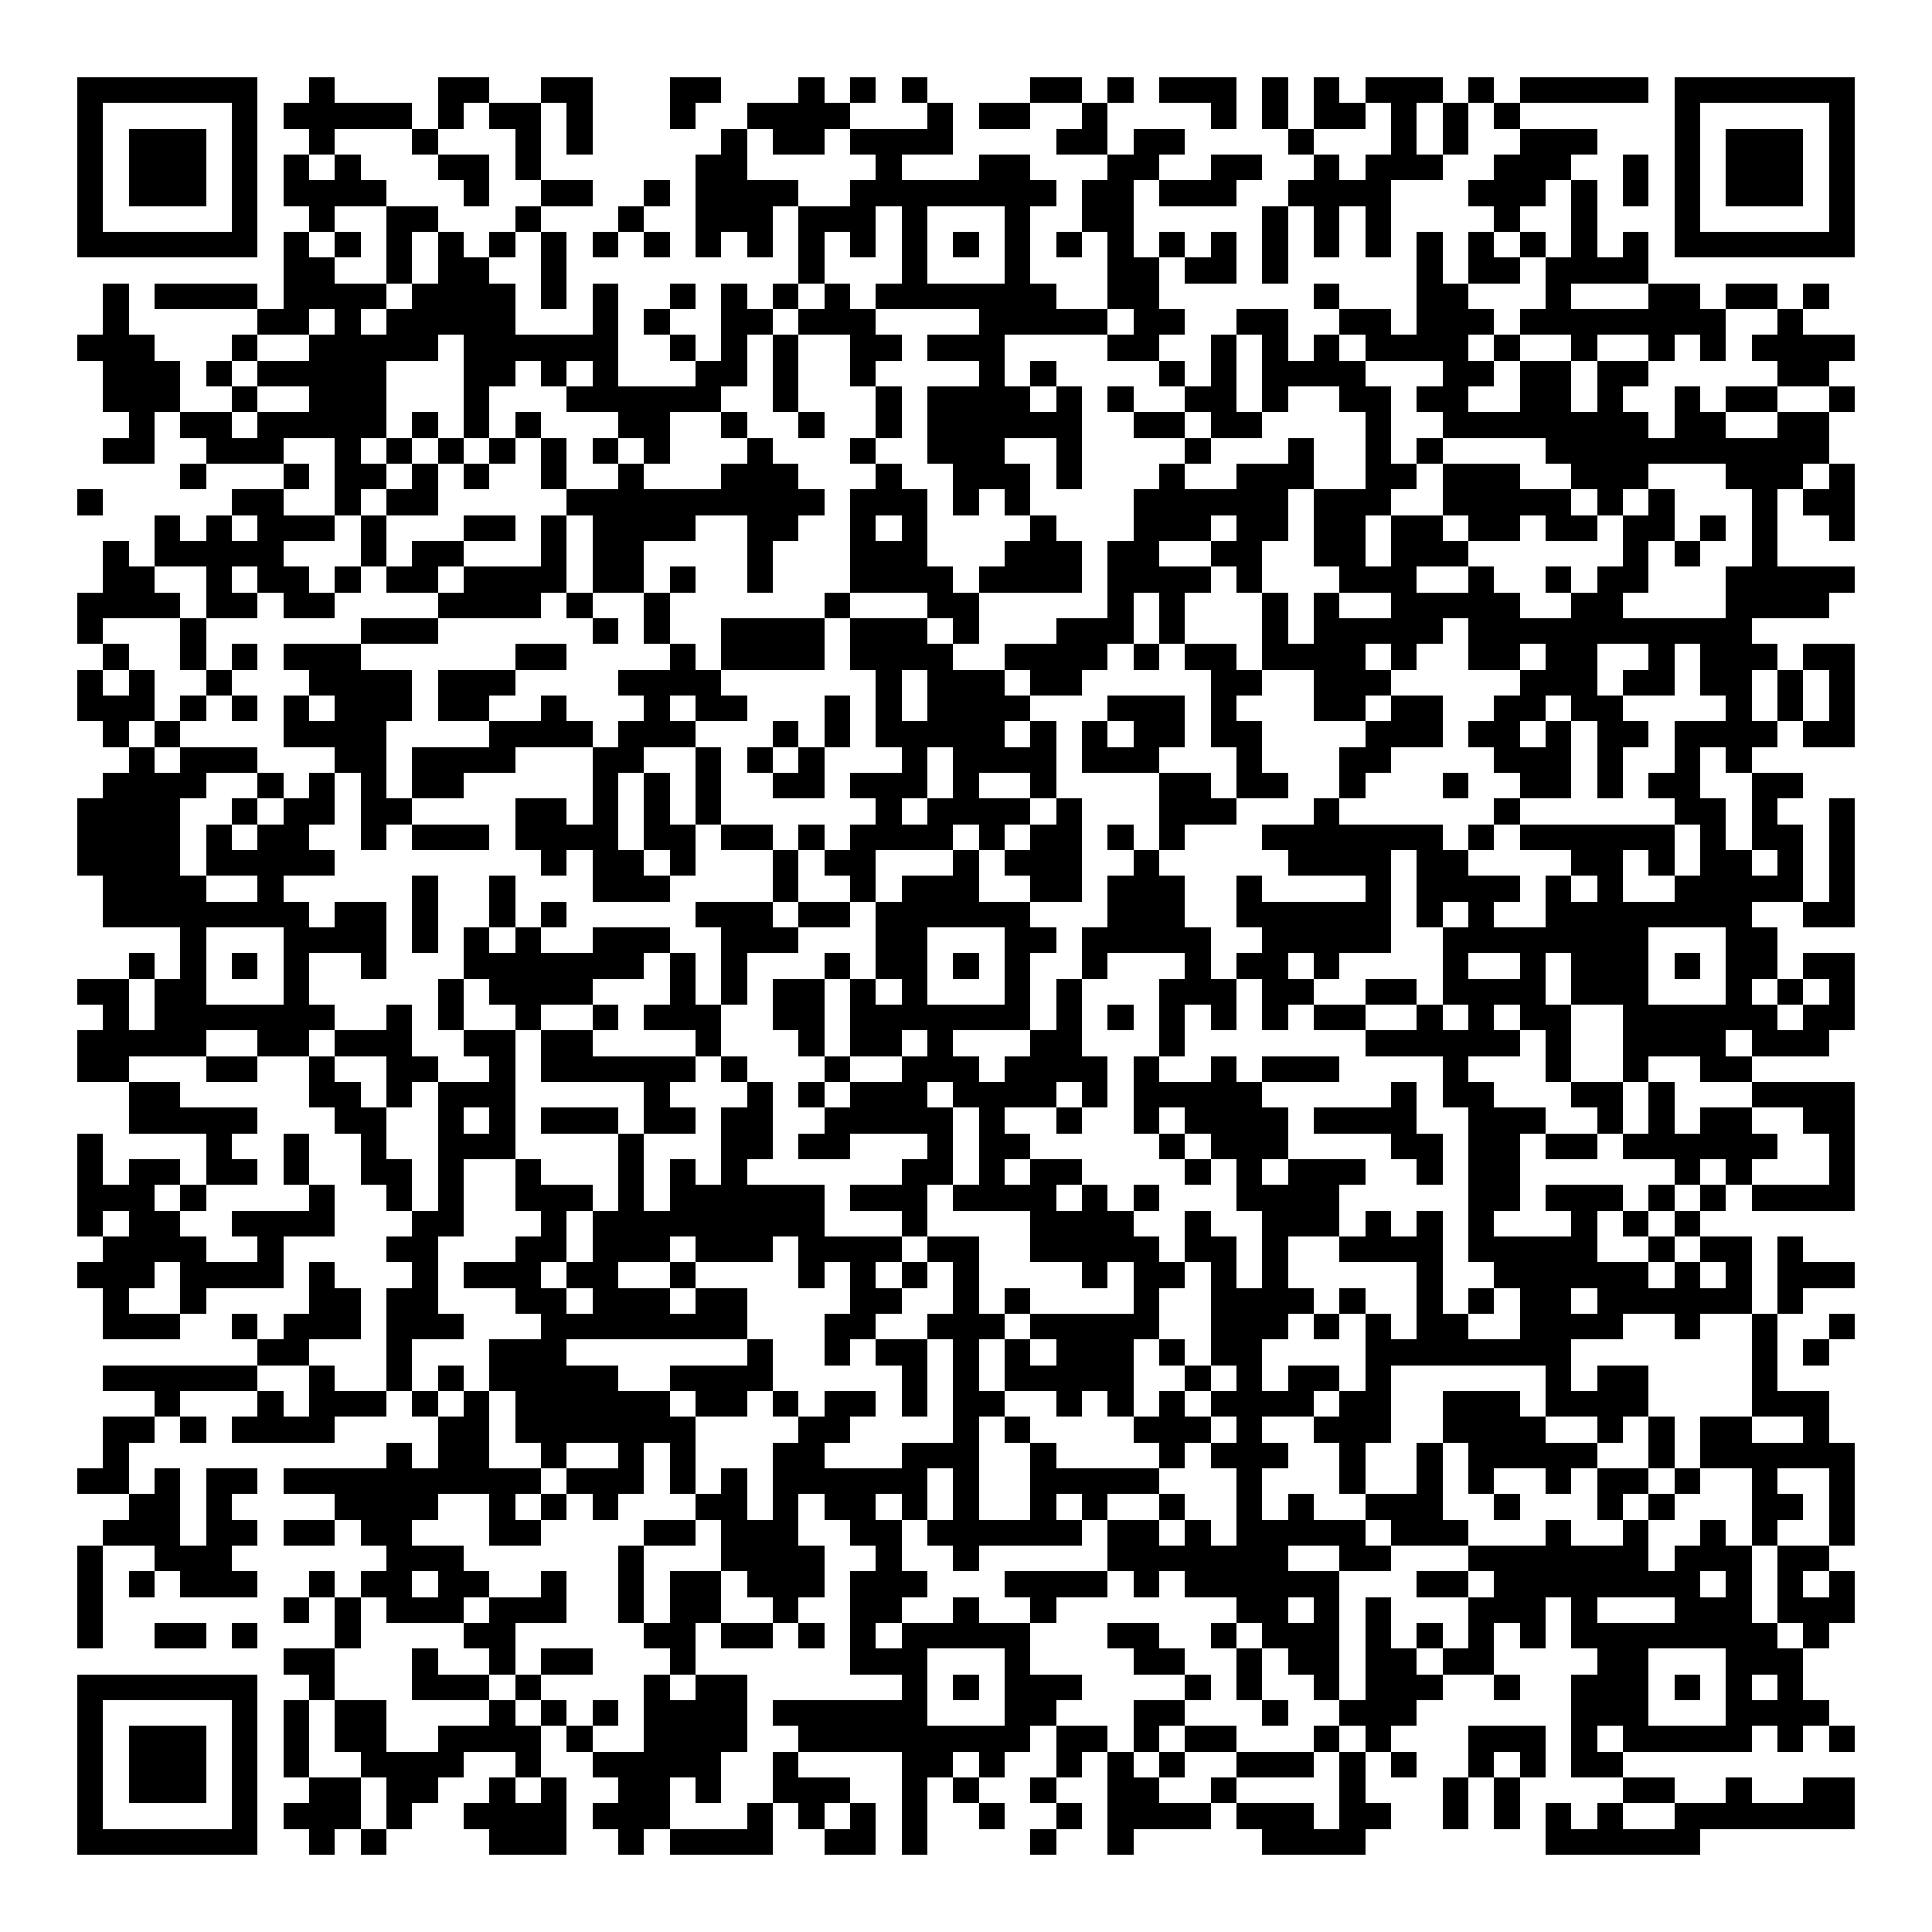 <svg xmlns="http://www.w3.org/2000/svg" width="176" height="176" viewBox="0 0 75 75" shape-rendering="crispEdges"><path fill="#ffffff" d="M0 0h75v75H0z"/><path stroke="#000000" d="M3 3.5h7m2 0h1m4 0h2m2 0h2m3 0h2m3 0h1m1 0h1m1 0h1m4 0h2m1 0h1m1 0h3m1 0h1m1 0h1m1 0h3m1 0h1m1 0h5m1 0h7M3 4.5h1m5 0h1m1 0h5m1 0h1m1 0h2m1 0h1m3 0h1m2 0h4m3 0h1m1 0h2m2 0h1m4 0h1m1 0h1m1 0h2m1 0h1m1 0h1m1 0h1m6 0h1m5 0h1M3 5.5h1m1 0h3m1 0h1m2 0h1m3 0h1m3 0h1m1 0h1m5 0h1m1 0h2m1 0h4m4 0h2m1 0h2m4 0h1m3 0h1m1 0h1m2 0h3m3 0h1m1 0h3m1 0h1M3 6.5h1m1 0h3m1 0h1m1 0h1m1 0h1m3 0h2m1 0h1m6 0h2m5 0h1m3 0h2m3 0h2m2 0h2m2 0h1m1 0h3m2 0h3m2 0h1m1 0h1m1 0h3m1 0h1M3 7.5h1m1 0h3m1 0h1m1 0h4m3 0h1m2 0h2m2 0h1m1 0h4m2 0h8m1 0h2m1 0h3m2 0h4m3 0h3m1 0h1m1 0h1m1 0h1m1 0h3m1 0h1M3 8.5h1m5 0h1m2 0h1m2 0h2m3 0h1m3 0h1m2 0h3m1 0h3m1 0h1m3 0h1m2 0h2m5 0h1m1 0h1m1 0h1m4 0h1m2 0h1m3 0h1m5 0h1M3 9.5h7m1 0h1m1 0h1m1 0h1m1 0h1m1 0h1m1 0h1m1 0h1m1 0h1m1 0h1m1 0h1m1 0h1m1 0h1m1 0h1m1 0h1m1 0h1m1 0h1m1 0h1m1 0h1m1 0h1m1 0h1m1 0h1m1 0h1m1 0h1m1 0h1m1 0h1m1 0h1m1 0h1m1 0h7M11 10.5h2m2 0h1m1 0h2m2 0h1m9 0h1m3 0h1m3 0h1m3 0h2m1 0h2m1 0h1m5 0h1m1 0h2m1 0h4M4 11.5h1m1 0h4m1 0h4m1 0h4m1 0h1m1 0h1m2 0h1m1 0h1m1 0h1m1 0h1m1 0h7m2 0h2m6 0h1m3 0h2m3 0h1m3 0h2m1 0h2m1 0h1M4 12.5h1m5 0h2m1 0h1m1 0h5m3 0h1m1 0h1m2 0h2m1 0h3m4 0h5m1 0h2m2 0h2m2 0h2m1 0h3m1 0h8m2 0h1M3 13.5h3m3 0h1m2 0h5m1 0h6m2 0h1m1 0h1m1 0h1m2 0h2m1 0h3m4 0h2m2 0h1m1 0h1m1 0h1m1 0h4m1 0h1m2 0h1m2 0h1m1 0h1m1 0h4M4 14.5h3m1 0h1m1 0h5m3 0h2m1 0h1m1 0h1m3 0h2m1 0h1m2 0h1m4 0h1m1 0h1m4 0h1m1 0h1m1 0h4m3 0h2m1 0h2m1 0h2m5 0h2M4 15.5h3m2 0h1m2 0h3m3 0h1m3 0h6m2 0h1m3 0h1m1 0h4m1 0h1m1 0h1m2 0h2m1 0h1m2 0h2m1 0h2m2 0h2m1 0h1m2 0h1m1 0h2m2 0h1M5 16.5h1m1 0h2m1 0h5m1 0h1m1 0h1m1 0h1m3 0h2m2 0h1m2 0h1m2 0h1m1 0h6m2 0h2m1 0h2m4 0h1m2 0h8m1 0h2m2 0h2M4 17.5h2m2 0h3m2 0h1m1 0h1m1 0h1m1 0h1m1 0h1m1 0h1m1 0h1m3 0h1m3 0h1m2 0h3m2 0h1m4 0h1m3 0h1m2 0h1m1 0h1m4 0h11M7 18.5h1m3 0h1m1 0h2m1 0h1m1 0h1m2 0h1m2 0h1m3 0h3m3 0h1m2 0h3m1 0h1m3 0h1m2 0h3m2 0h2m1 0h3m2 0h3m3 0h3m1 0h1M3 19.5h1m5 0h2m2 0h1m1 0h2m5 0h10m1 0h3m1 0h1m1 0h1m4 0h6m1 0h3m2 0h5m1 0h1m1 0h1m3 0h1m1 0h2M6 20.5h1m1 0h1m1 0h3m1 0h1m3 0h2m1 0h1m1 0h4m2 0h2m2 0h1m1 0h1m4 0h1m3 0h3m1 0h2m1 0h2m1 0h2m1 0h2m1 0h2m1 0h2m1 0h1m1 0h1m2 0h1M4 21.5h1m1 0h5m3 0h1m1 0h2m3 0h1m1 0h2m4 0h1m3 0h3m3 0h3m1 0h2m2 0h2m2 0h2m1 0h3m6 0h1m1 0h1m2 0h1M4 22.5h2m2 0h1m1 0h2m1 0h1m1 0h2m1 0h4m1 0h2m1 0h1m2 0h1m3 0h4m1 0h4m1 0h4m1 0h1m3 0h3m2 0h1m2 0h1m1 0h2m3 0h5M3 23.5h4m1 0h2m1 0h2m4 0h4m1 0h1m2 0h1m6 0h1m3 0h2m5 0h1m1 0h1m3 0h1m1 0h1m2 0h5m2 0h2m4 0h4M3 24.5h1m3 0h1m6 0h3m6 0h1m1 0h1m2 0h4m1 0h3m1 0h1m3 0h3m1 0h1m3 0h1m1 0h5m1 0h11M4 25.5h1m2 0h1m1 0h1m1 0h3m6 0h2m4 0h1m1 0h4m1 0h4m2 0h4m1 0h1m1 0h2m1 0h4m1 0h1m2 0h2m1 0h2m2 0h1m1 0h3m1 0h2M3 26.5h1m1 0h1m2 0h1m3 0h4m1 0h3m4 0h4m6 0h1m1 0h3m1 0h2m5 0h2m2 0h3m5 0h3m1 0h2m1 0h2m1 0h1m1 0h1M3 27.5h3m1 0h1m1 0h1m1 0h1m1 0h3m1 0h2m2 0h1m3 0h1m1 0h2m3 0h1m1 0h1m1 0h4m3 0h3m1 0h1m3 0h2m1 0h2m2 0h2m1 0h2m4 0h1m1 0h1m1 0h1M4 28.5h1m1 0h1m4 0h4m4 0h4m1 0h3m3 0h1m1 0h1m1 0h5m1 0h1m1 0h1m1 0h2m1 0h2m4 0h3m1 0h2m1 0h1m1 0h2m1 0h4m1 0h2M5 29.5h1m1 0h3m3 0h2m1 0h4m3 0h2m2 0h1m1 0h1m1 0h1m3 0h1m1 0h4m1 0h3m3 0h1m3 0h2m4 0h3m1 0h1m2 0h1m1 0h1M4 30.5h4m2 0h1m1 0h1m1 0h1m1 0h2m5 0h1m1 0h1m1 0h1m2 0h2m1 0h3m1 0h1m2 0h1m4 0h2m1 0h2m2 0h1m3 0h1m2 0h2m1 0h1m1 0h2m2 0h2M3 31.5h4m2 0h1m1 0h2m1 0h2m4 0h2m1 0h1m1 0h1m1 0h1m6 0h1m1 0h4m1 0h1m3 0h3m3 0h1m6 0h1m6 0h2m1 0h1m2 0h1M3 32.5h4m1 0h1m1 0h2m2 0h1m1 0h3m1 0h4m1 0h2m1 0h2m1 0h1m1 0h4m1 0h1m1 0h2m1 0h1m1 0h1m3 0h7m1 0h1m1 0h6m1 0h1m1 0h2m1 0h1M3 33.5h4m1 0h5m8 0h1m1 0h2m1 0h1m3 0h1m1 0h2m3 0h1m1 0h3m2 0h1m5 0h4m1 0h2m4 0h2m1 0h1m1 0h2m1 0h1m1 0h1M4 34.5h4m2 0h1m5 0h1m2 0h1m3 0h3m4 0h1m2 0h1m1 0h3m2 0h2m1 0h3m2 0h1m4 0h1m1 0h4m1 0h1m1 0h1m2 0h5m1 0h1M4 35.5h8m1 0h2m1 0h1m2 0h1m1 0h1m5 0h3m1 0h2m1 0h6m3 0h3m2 0h6m1 0h1m1 0h1m2 0h8m2 0h2M7 36.5h1m3 0h4m1 0h1m1 0h1m1 0h1m2 0h3m2 0h3m3 0h2m3 0h2m1 0h5m2 0h5m2 0h8m3 0h2M5 37.5h1m1 0h1m1 0h1m1 0h1m2 0h1m3 0h7m1 0h1m1 0h1m3 0h1m1 0h2m1 0h1m1 0h1m2 0h1m3 0h1m1 0h2m1 0h1m4 0h1m2 0h1m1 0h3m1 0h1m1 0h2m1 0h2M3 38.5h2m1 0h2m3 0h1m5 0h1m1 0h4m3 0h1m1 0h1m1 0h2m1 0h1m1 0h1m3 0h1m1 0h1m3 0h3m1 0h2m2 0h2m1 0h4m1 0h3m3 0h1m1 0h1m1 0h1M4 39.5h1m1 0h7m2 0h1m1 0h1m2 0h1m2 0h1m1 0h3m2 0h2m1 0h7m1 0h1m1 0h1m1 0h1m1 0h1m1 0h1m1 0h2m2 0h1m1 0h1m1 0h2m2 0h6m1 0h2M3 40.5h5m2 0h2m1 0h3m2 0h2m1 0h2m4 0h1m3 0h1m1 0h2m1 0h1m3 0h2m3 0h1m7 0h6m1 0h1m2 0h4m1 0h3M3 41.5h2m3 0h2m2 0h1m2 0h2m2 0h1m1 0h6m1 0h1m3 0h1m2 0h3m1 0h4m1 0h1m2 0h1m1 0h3m4 0h1m3 0h1m2 0h1m2 0h2M5 42.5h2m5 0h2m1 0h1m1 0h3m5 0h1m3 0h1m1 0h1m1 0h3m1 0h4m1 0h1m1 0h5m5 0h1m1 0h2m3 0h2m1 0h1m3 0h4M5 43.5h5m3 0h2m2 0h1m1 0h1m1 0h3m1 0h2m1 0h2m2 0h5m1 0h1m2 0h1m2 0h1m1 0h4m1 0h4m2 0h3m2 0h1m1 0h1m1 0h2m2 0h2M3 44.5h1m4 0h1m2 0h1m2 0h1m2 0h3m4 0h1m3 0h2m1 0h2m3 0h1m1 0h2m5 0h1m1 0h3m4 0h2m1 0h2m1 0h2m1 0h6m2 0h1M3 45.5h1m1 0h2m1 0h2m1 0h1m2 0h2m1 0h1m2 0h1m3 0h1m1 0h1m1 0h1m6 0h2m1 0h1m1 0h2m4 0h1m1 0h1m1 0h3m2 0h1m1 0h2m6 0h1m1 0h1m3 0h1M3 46.5h3m1 0h1m4 0h1m2 0h1m1 0h1m2 0h3m1 0h1m1 0h6m1 0h3m1 0h4m1 0h1m1 0h1m3 0h4m5 0h2m1 0h3m1 0h1m1 0h1m1 0h4M3 47.5h1m1 0h2m2 0h4m3 0h2m3 0h1m1 0h9m3 0h1m4 0h4m2 0h1m2 0h3m1 0h1m1 0h1m1 0h1m3 0h1m1 0h1m1 0h1M4 48.5h4m2 0h1m4 0h2m3 0h2m1 0h3m1 0h3m1 0h4m1 0h2m2 0h5m1 0h2m1 0h1m2 0h4m1 0h5m2 0h1m1 0h2m1 0h1M3 49.5h3m1 0h4m1 0h1m3 0h1m1 0h3m1 0h2m2 0h1m4 0h1m1 0h1m1 0h1m1 0h1m4 0h1m1 0h2m1 0h1m1 0h1m5 0h1m2 0h6m1 0h1m1 0h1m1 0h3M4 50.5h1m2 0h1m4 0h2m1 0h2m3 0h2m1 0h3m1 0h2m4 0h2m2 0h1m1 0h1m4 0h1m2 0h4m1 0h1m2 0h1m1 0h1m1 0h2m1 0h6m1 0h1M4 51.5h3m2 0h1m1 0h3m1 0h3m3 0h8m3 0h2m2 0h3m1 0h5m2 0h3m1 0h1m1 0h1m1 0h2m2 0h4m2 0h1m2 0h1m2 0h1M10 52.5h2m3 0h1m3 0h3m7 0h1m2 0h1m1 0h2m1 0h1m1 0h1m1 0h3m1 0h1m1 0h2m4 0h8m7 0h1m1 0h1M4 53.5h6m2 0h1m2 0h1m1 0h1m1 0h5m2 0h4m5 0h1m1 0h1m1 0h5m2 0h1m1 0h1m1 0h2m1 0h1m6 0h1m1 0h2m4 0h1M6 54.5h1m3 0h1m1 0h3m1 0h1m1 0h1m1 0h6m1 0h2m1 0h1m1 0h2m1 0h1m1 0h2m2 0h1m1 0h1m1 0h1m1 0h4m1 0h2m2 0h3m1 0h4m4 0h3M4 55.5h2m1 0h1m1 0h4m4 0h2m1 0h7m4 0h2m4 0h1m1 0h1m4 0h3m1 0h1m2 0h3m2 0h4m2 0h1m1 0h1m1 0h2m2 0h1M4 56.5h1m10 0h1m1 0h2m2 0h1m2 0h1m1 0h1m3 0h2m3 0h3m2 0h1m4 0h1m1 0h3m2 0h1m2 0h1m1 0h5m2 0h1m1 0h6M3 57.5h2m1 0h1m1 0h2m1 0h10m1 0h3m1 0h1m1 0h1m1 0h6m1 0h1m2 0h5m3 0h1m3 0h1m2 0h1m1 0h1m2 0h1m1 0h2m1 0h1m2 0h1m2 0h1M5 58.5h2m1 0h1m4 0h4m2 0h1m1 0h1m1 0h1m3 0h2m1 0h1m1 0h2m1 0h1m1 0h1m2 0h1m1 0h1m2 0h1m2 0h1m1 0h1m2 0h3m2 0h1m3 0h1m1 0h1m3 0h2m1 0h1M4 59.5h3m1 0h2m1 0h2m1 0h2m3 0h2m4 0h2m1 0h3m2 0h2m1 0h6m1 0h2m1 0h1m1 0h5m1 0h3m3 0h1m2 0h1m2 0h1m1 0h1m2 0h1M3 60.5h1m2 0h3m6 0h3m6 0h1m3 0h4m2 0h1m2 0h1m5 0h7m2 0h2m3 0h7m1 0h3m1 0h2M3 61.5h1m1 0h1m1 0h3m2 0h1m1 0h2m1 0h2m2 0h1m2 0h1m1 0h2m1 0h3m1 0h3m3 0h4m1 0h1m1 0h6m3 0h2m1 0h8m1 0h1m1 0h1m1 0h1M3 62.5h1m7 0h1m1 0h1m1 0h3m1 0h3m2 0h1m1 0h2m2 0h1m2 0h2m2 0h1m2 0h1m7 0h2m1 0h1m1 0h1m3 0h3m1 0h1m3 0h3m1 0h3M3 63.5h1m2 0h2m1 0h1m3 0h1m4 0h2m5 0h2m1 0h2m1 0h1m1 0h1m1 0h5m3 0h2m2 0h1m1 0h3m1 0h1m1 0h1m1 0h1m1 0h1m1 0h8m1 0h1M11 64.5h2m3 0h1m2 0h1m1 0h2m3 0h1m6 0h3m3 0h1m4 0h2m2 0h1m1 0h2m1 0h2m1 0h2m4 0h2m3 0h3M3 65.5h7m2 0h1m3 0h3m1 0h1m4 0h1m1 0h2m6 0h1m1 0h1m1 0h3m4 0h1m1 0h1m2 0h1m1 0h3m2 0h1m2 0h3m1 0h1m1 0h1m1 0h1M3 66.5h1m5 0h1m1 0h1m1 0h2m4 0h1m1 0h1m1 0h1m1 0h4m1 0h6m3 0h2m3 0h2m3 0h1m2 0h3m6 0h3m3 0h4M3 67.5h1m1 0h3m1 0h1m1 0h1m1 0h2m2 0h4m1 0h1m2 0h4m2 0h9m1 0h2m1 0h1m1 0h2m3 0h1m1 0h1m3 0h3m1 0h1m1 0h5m1 0h1m1 0h1M3 68.5h1m1 0h3m1 0h1m1 0h1m2 0h4m2 0h1m2 0h5m2 0h1m4 0h2m1 0h1m2 0h1m1 0h1m1 0h1m2 0h3m1 0h1m1 0h1m2 0h1m1 0h1m1 0h2M3 69.5h1m1 0h3m1 0h1m2 0h2m1 0h2m2 0h1m1 0h1m2 0h2m1 0h1m2 0h3m2 0h1m1 0h1m2 0h1m2 0h2m2 0h1m4 0h1m3 0h1m1 0h1m4 0h2m2 0h1m2 0h2M3 70.5h1m5 0h1m1 0h3m1 0h1m2 0h4m1 0h3m3 0h1m1 0h1m1 0h1m1 0h1m2 0h1m2 0h1m1 0h4m1 0h3m1 0h2m2 0h1m1 0h1m1 0h1m1 0h1m2 0h7M3 71.5h7m2 0h1m1 0h1m4 0h3m2 0h1m1 0h4m2 0h2m1 0h1m4 0h1m2 0h1m5 0h4m7 0h6"/></svg>
